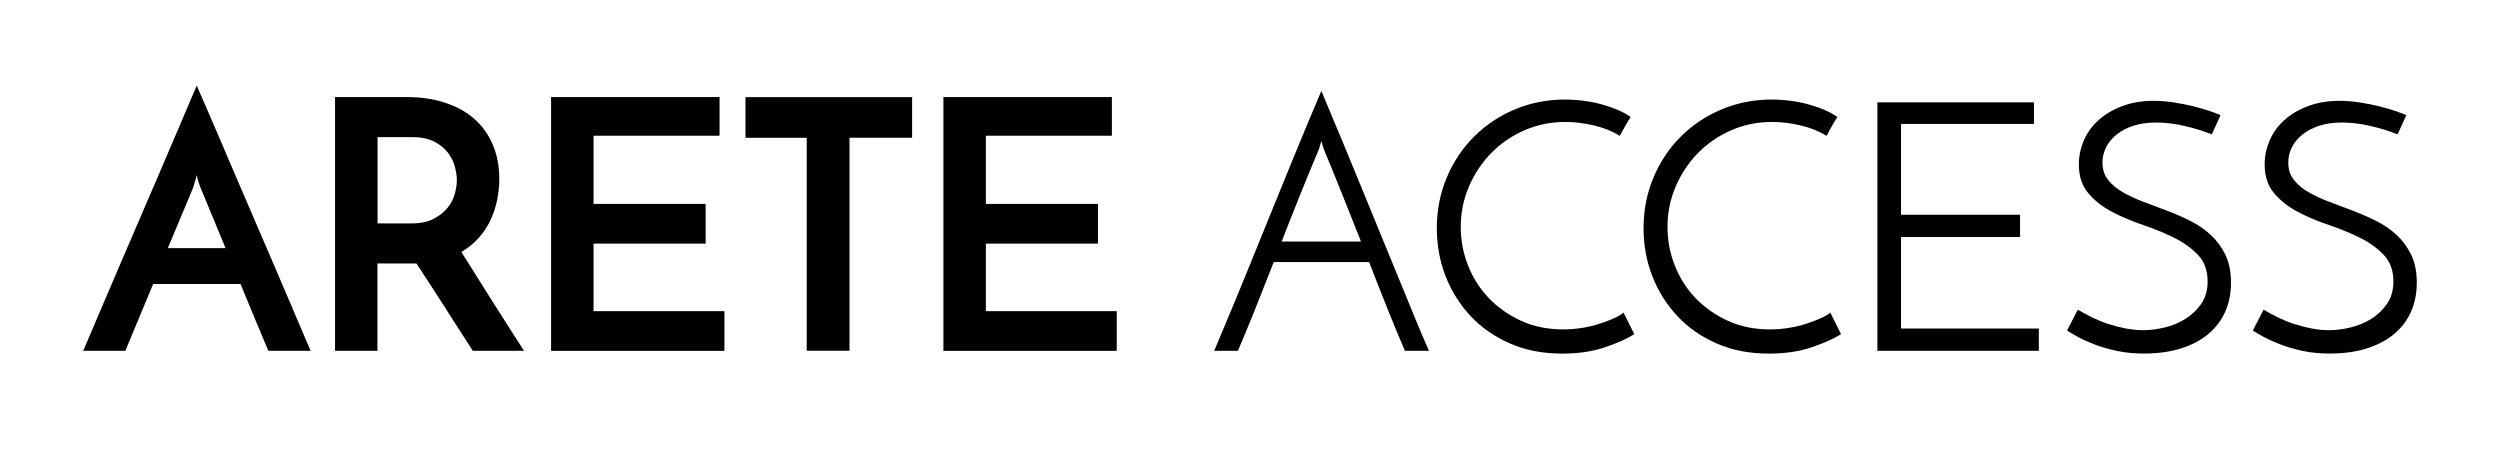 <?xml version="1.0" encoding="UTF-8"?><svg id="Layer_1" xmlns="http://www.w3.org/2000/svg" viewBox="0 0 380.93 69.46"><defs><style>.cls-1{fill:#010101;}</style></defs><path class="cls-1" d="M40.89,53.45c-.11-.25-.29-.69-.56-1.33-.27-.64-.59-1.41-.98-2.33-.39-.92-.81-1.94-1.27-3.05-.46-1.11-.94-2.27-1.43-3.47h-13.31l-4.24,10.18h-6.42c.14-.32.48-1.1,1.01-2.36s1.19-2.81,1.99-4.67c.79-1.86,1.68-3.92,2.65-6.2.97-2.28,1.97-4.6,3-6.97,1.02-2.37,2.02-4.69,3-6.97.97-2.28,1.86-4.35,2.65-6.2.79-1.86,1.46-3.41,1.99-4.67s.87-2.04,1.01-2.36c.14.32.49,1.11,1.03,2.36s1.22,2.81,2.02,4.67c.79,1.86,1.68,3.92,2.65,6.2.97,2.28,1.97,4.6,3,6.97,1.02,2.37,2.02,4.69,3,6.97.97,2.28,1.86,4.35,2.65,6.2s1.46,3.41,1.99,4.67.87,2.04,1.01,2.36h-6.42ZM25.57,37.81h8.8l-3.82-9.23s-.12-.27-.26-.72c-.14-.44-.25-.84-.32-1.19-.07.35-.18.75-.32,1.19-.14.44-.21.68-.21.72l-3.87,9.23Z"/><path class="cls-1" d="M51.05,53.45V14.79h10.92c2.12,0,4.06.28,5.81.85s3.24,1.38,4.45,2.44,2.17,2.37,2.84,3.92c.67,1.56,1.01,3.31,1.01,5.25,0,1.06-.11,2.12-.32,3.18-.21,1.06-.55,2.09-1.01,3.08-.46.99-1.06,1.9-1.8,2.73-.74.83-1.63,1.55-2.65,2.15.78,1.24,1.54,2.45,2.28,3.63s1.49,2.38,2.25,3.58c.76,1.2,1.55,2.44,2.36,3.71s1.7,2.65,2.65,4.14h-7.8c-1.59-2.47-3.09-4.82-4.51-7.03-1.41-2.21-2.78-4.3-4.08-6.28h-5.94v13.31h-6.47ZM57.52,34.04h5.2c1.34,0,2.46-.23,3.34-.69.88-.46,1.59-1.02,2.12-1.67s.9-1.36,1.11-2.12c.21-.76.32-1.46.32-2.09,0-.6-.1-1.28-.29-2.04-.19-.76-.55-1.48-1.06-2.15-.51-.67-1.21-1.24-2.09-1.7-.88-.46-2.02-.69-3.39-.69h-5.25v13.15Z"/><path class="cls-1" d="M83.97,53.45V14.79h25.67v5.89h-19.2v10.39h17.08v6.05h-17.08v10.29h19.94v6.05h-26.41Z"/><path class="cls-1" d="M138.98,14.79v6.2h-9.54v32.45h-6.52V21h-9.33v-6.2h25.4Z"/><path class="cls-1" d="M143.75,53.45V14.79h25.67v5.89h-19.2v10.39h17.08v6.05h-17.08v10.29h19.94v6.05h-26.41Z"/><path class="cls-1" d="M214.07,53.45c-.71-1.63-1.54-3.62-2.49-5.99-.96-2.37-1.94-4.88-2.97-7.53h-14.53c-1.03,2.65-2.02,5.16-2.97,7.53-.96,2.37-1.79,4.37-2.49,5.99h-3.61c.53-1.27,1.24-2.96,2.12-5.06.88-2.1,1.84-4.41,2.86-6.92,1.03-2.51,2.09-5.12,3.18-7.82,1.1-2.71,2.16-5.31,3.18-7.82,1.02-2.51,1.97-4.81,2.84-6.89.87-2.09,1.58-3.78,2.15-5.09.53,1.31,1.24,3,2.12,5.09.88,2.09,1.84,4.38,2.86,6.89s2.09,5.12,3.21,7.82c1.11,2.7,2.18,5.31,3.21,7.82,1.02,2.51,1.97,4.82,2.84,6.92.87,2.1,1.58,3.79,2.15,5.06h-3.66ZM200.81,23.12c-.71,1.66-1.55,3.69-2.52,6.1-.97,2.41-1.97,4.93-3,7.58h12.09c-1.06-2.65-2.07-5.18-3.02-7.58-.96-2.4-1.79-4.44-2.49-6.1-.07-.14-.16-.38-.27-.72-.11-.34-.19-.64-.26-.93-.07.28-.16.59-.27.93-.11.34-.19.58-.27.72Z"/><path class="cls-1" d="M249.05,50.9c-1.13.71-2.63,1.38-4.51,2.02s-4.05.96-6.52.96c-2.94,0-5.58-.51-7.93-1.54-2.35-1.02-4.35-2.41-5.99-4.16-1.64-1.75-2.92-3.77-3.82-6.07-.9-2.3-1.35-4.74-1.35-7.32,0-2.79.51-5.39,1.54-7.8,1.02-2.4,2.42-4.48,4.19-6.23s3.84-3.12,6.2-4.11c2.37-.99,4.9-1.48,7.58-1.48.96,0,1.92.06,2.89.19.97.12,1.9.31,2.78.56.88.25,1.7.53,2.44.85.74.32,1.38.67,1.91,1.06-.18.28-.32.51-.43.69-.11.18-.21.36-.32.56-.11.19-.23.42-.37.66-.14.25-.32.57-.53.96-1.13-.71-2.45-1.24-3.95-1.59-1.5-.35-2.94-.53-4.32-.53-2.23,0-4.31.42-6.26,1.27s-3.63,2.01-5.06,3.47c-1.43,1.47-2.56,3.16-3.39,5.09-.83,1.93-1.25,3.97-1.25,6.13s.37,4.02,1.11,5.91c.74,1.89,1.8,3.55,3.18,4.99,1.38,1.43,3.02,2.58,4.93,3.45,1.91.87,4.03,1.3,6.36,1.3,1.02,0,2.01-.08,2.97-.24.95-.16,1.84-.37,2.65-.64.81-.27,1.53-.54,2.15-.82.62-.28,1.11-.57,1.46-.85l1.64,3.29Z"/><path class="cls-1" d="M280.55,50.9c-1.13.71-2.63,1.38-4.51,2.02s-4.05.96-6.52.96c-2.94,0-5.58-.51-7.93-1.54-2.35-1.02-4.35-2.41-5.99-4.16-1.64-1.75-2.92-3.77-3.82-6.07-.9-2.3-1.35-4.74-1.35-7.32,0-2.79.51-5.39,1.54-7.8,1.02-2.4,2.42-4.48,4.19-6.23s3.84-3.12,6.2-4.11c2.37-.99,4.9-1.48,7.58-1.48.96,0,1.92.06,2.89.19.97.12,1.9.31,2.78.56.88.25,1.7.53,2.44.85.74.32,1.38.67,1.91,1.06-.18.28-.32.51-.43.69-.11.18-.21.36-.32.56-.11.19-.23.42-.37.66-.14.25-.32.57-.53.96-1.13-.71-2.45-1.24-3.95-1.59-1.5-.35-2.94-.53-4.32-.53-2.23,0-4.31.42-6.26,1.27s-3.63,2.01-5.06,3.47c-1.43,1.47-2.56,3.16-3.39,5.09-.83,1.93-1.25,3.97-1.25,6.13s.37,4.02,1.11,5.91c.74,1.89,1.8,3.55,3.18,4.99,1.38,1.43,3.02,2.58,4.93,3.45,1.91.87,4.03,1.3,6.36,1.3,1.02,0,2.01-.08,2.97-.24.95-.16,1.84-.37,2.65-.64.81-.27,1.53-.54,2.15-.82.62-.28,1.11-.57,1.46-.85l1.64,3.29Z"/><path class="cls-1" d="M286.06,53.45V15.59h23.86v3.29h-20.26v13.84h18.14v3.39h-18.14v13.95h21v3.39h-24.61Z"/><path class="cls-1" d="M338.35,17.55l-1.33,2.92c-1.24-.49-2.61-.92-4.11-1.27-1.5-.35-2.96-.53-4.38-.53-1.27,0-2.41.16-3.42.48-1.01.32-1.86.76-2.57,1.33s-1.25,1.21-1.62,1.94c-.37.73-.56,1.51-.56,2.36,0,1.03.28,1.9.85,2.62.57.73,1.31,1.35,2.23,1.88.92.53,1.96,1.02,3.13,1.46,1.17.44,2.36.89,3.58,1.35s2.41.98,3.58,1.56,2.21,1.3,3.13,2.15c.92.85,1.66,1.85,2.23,3.02.56,1.17.85,2.58.85,4.24s-.3,3.16-.9,4.48c-.6,1.32-1.47,2.46-2.6,3.39-1.13.94-2.52,1.66-4.16,2.17-1.64.51-3.51.77-5.6.77-1.48,0-2.86-.13-4.11-.4-1.26-.27-2.37-.58-3.34-.96-.97-.37-1.82-.75-2.55-1.14s-1.3-.73-1.72-1.01l1.64-3.18c.64.39,1.35.78,2.15,1.17s1.63.73,2.49,1.01c.87.28,1.76.51,2.68.69.92.18,1.82.26,2.7.26.96,0,2.01-.13,3.16-.4,1.15-.27,2.21-.7,3.18-1.3.97-.6,1.79-1.37,2.44-2.31s.98-2.08.98-3.42c0-1.66-.49-3-1.46-4.03-.97-1.02-2.18-1.9-3.63-2.62-1.45-.72-3.02-1.37-4.72-1.94-1.7-.57-3.27-1.23-4.72-1.99s-2.66-1.7-3.63-2.84c-.97-1.13-1.46-2.6-1.46-4.4,0-1.27.26-2.5.77-3.68s1.26-2.22,2.25-3.1c.99-.88,2.19-1.59,3.61-2.12,1.41-.53,3-.8,4.77-.8.99,0,2.01.08,3.05.24,1.04.16,2.02.35,2.94.58.92.23,1.75.47,2.49.72.74.25,1.31.46,1.7.64Z"/><path class="cls-1" d="M366.66,17.55l-1.33,2.92c-1.24-.49-2.61-.92-4.11-1.27-1.5-.35-2.96-.53-4.38-.53-1.27,0-2.41.16-3.42.48-1.01.32-1.86.76-2.57,1.33s-1.25,1.21-1.62,1.94c-.37.73-.56,1.51-.56,2.36,0,1.03.28,1.9.85,2.62.57.73,1.31,1.35,2.23,1.88.92.53,1.96,1.02,3.13,1.46,1.17.44,2.36.89,3.58,1.35s2.41.98,3.58,1.56,2.21,1.3,3.13,2.15c.92.85,1.66,1.85,2.23,3.02.56,1.17.85,2.58.85,4.24s-.3,3.16-.9,4.48c-.6,1.32-1.47,2.46-2.6,3.39-1.13.94-2.52,1.66-4.16,2.17-1.64.51-3.51.77-5.6.77-1.48,0-2.86-.13-4.11-.4-1.26-.27-2.37-.58-3.34-.96-.97-.37-1.82-.75-2.55-1.14s-1.3-.73-1.72-1.01l1.64-3.18c.64.39,1.35.78,2.15,1.17s1.63.73,2.49,1.01c.87.28,1.76.51,2.68.69.92.18,1.82.26,2.7.26.96,0,2.01-.13,3.16-.4,1.15-.27,2.21-.7,3.18-1.3.97-.6,1.79-1.37,2.44-2.31s.98-2.08.98-3.42c0-1.66-.49-3-1.46-4.03-.97-1.02-2.18-1.9-3.63-2.62-1.45-.72-3.02-1.37-4.72-1.94-1.7-.57-3.27-1.23-4.72-1.99s-2.66-1.7-3.63-2.84c-.97-1.13-1.46-2.6-1.46-4.4,0-1.27.26-2.5.77-3.68s1.26-2.22,2.25-3.1c.99-.88,2.19-1.59,3.61-2.12,1.41-.53,3-.8,4.77-.8.99,0,2.01.08,3.05.24,1.04.16,2.02.35,2.94.58.92.23,1.75.47,2.49.72.74.25,1.31.46,1.7.64Z"/></svg>